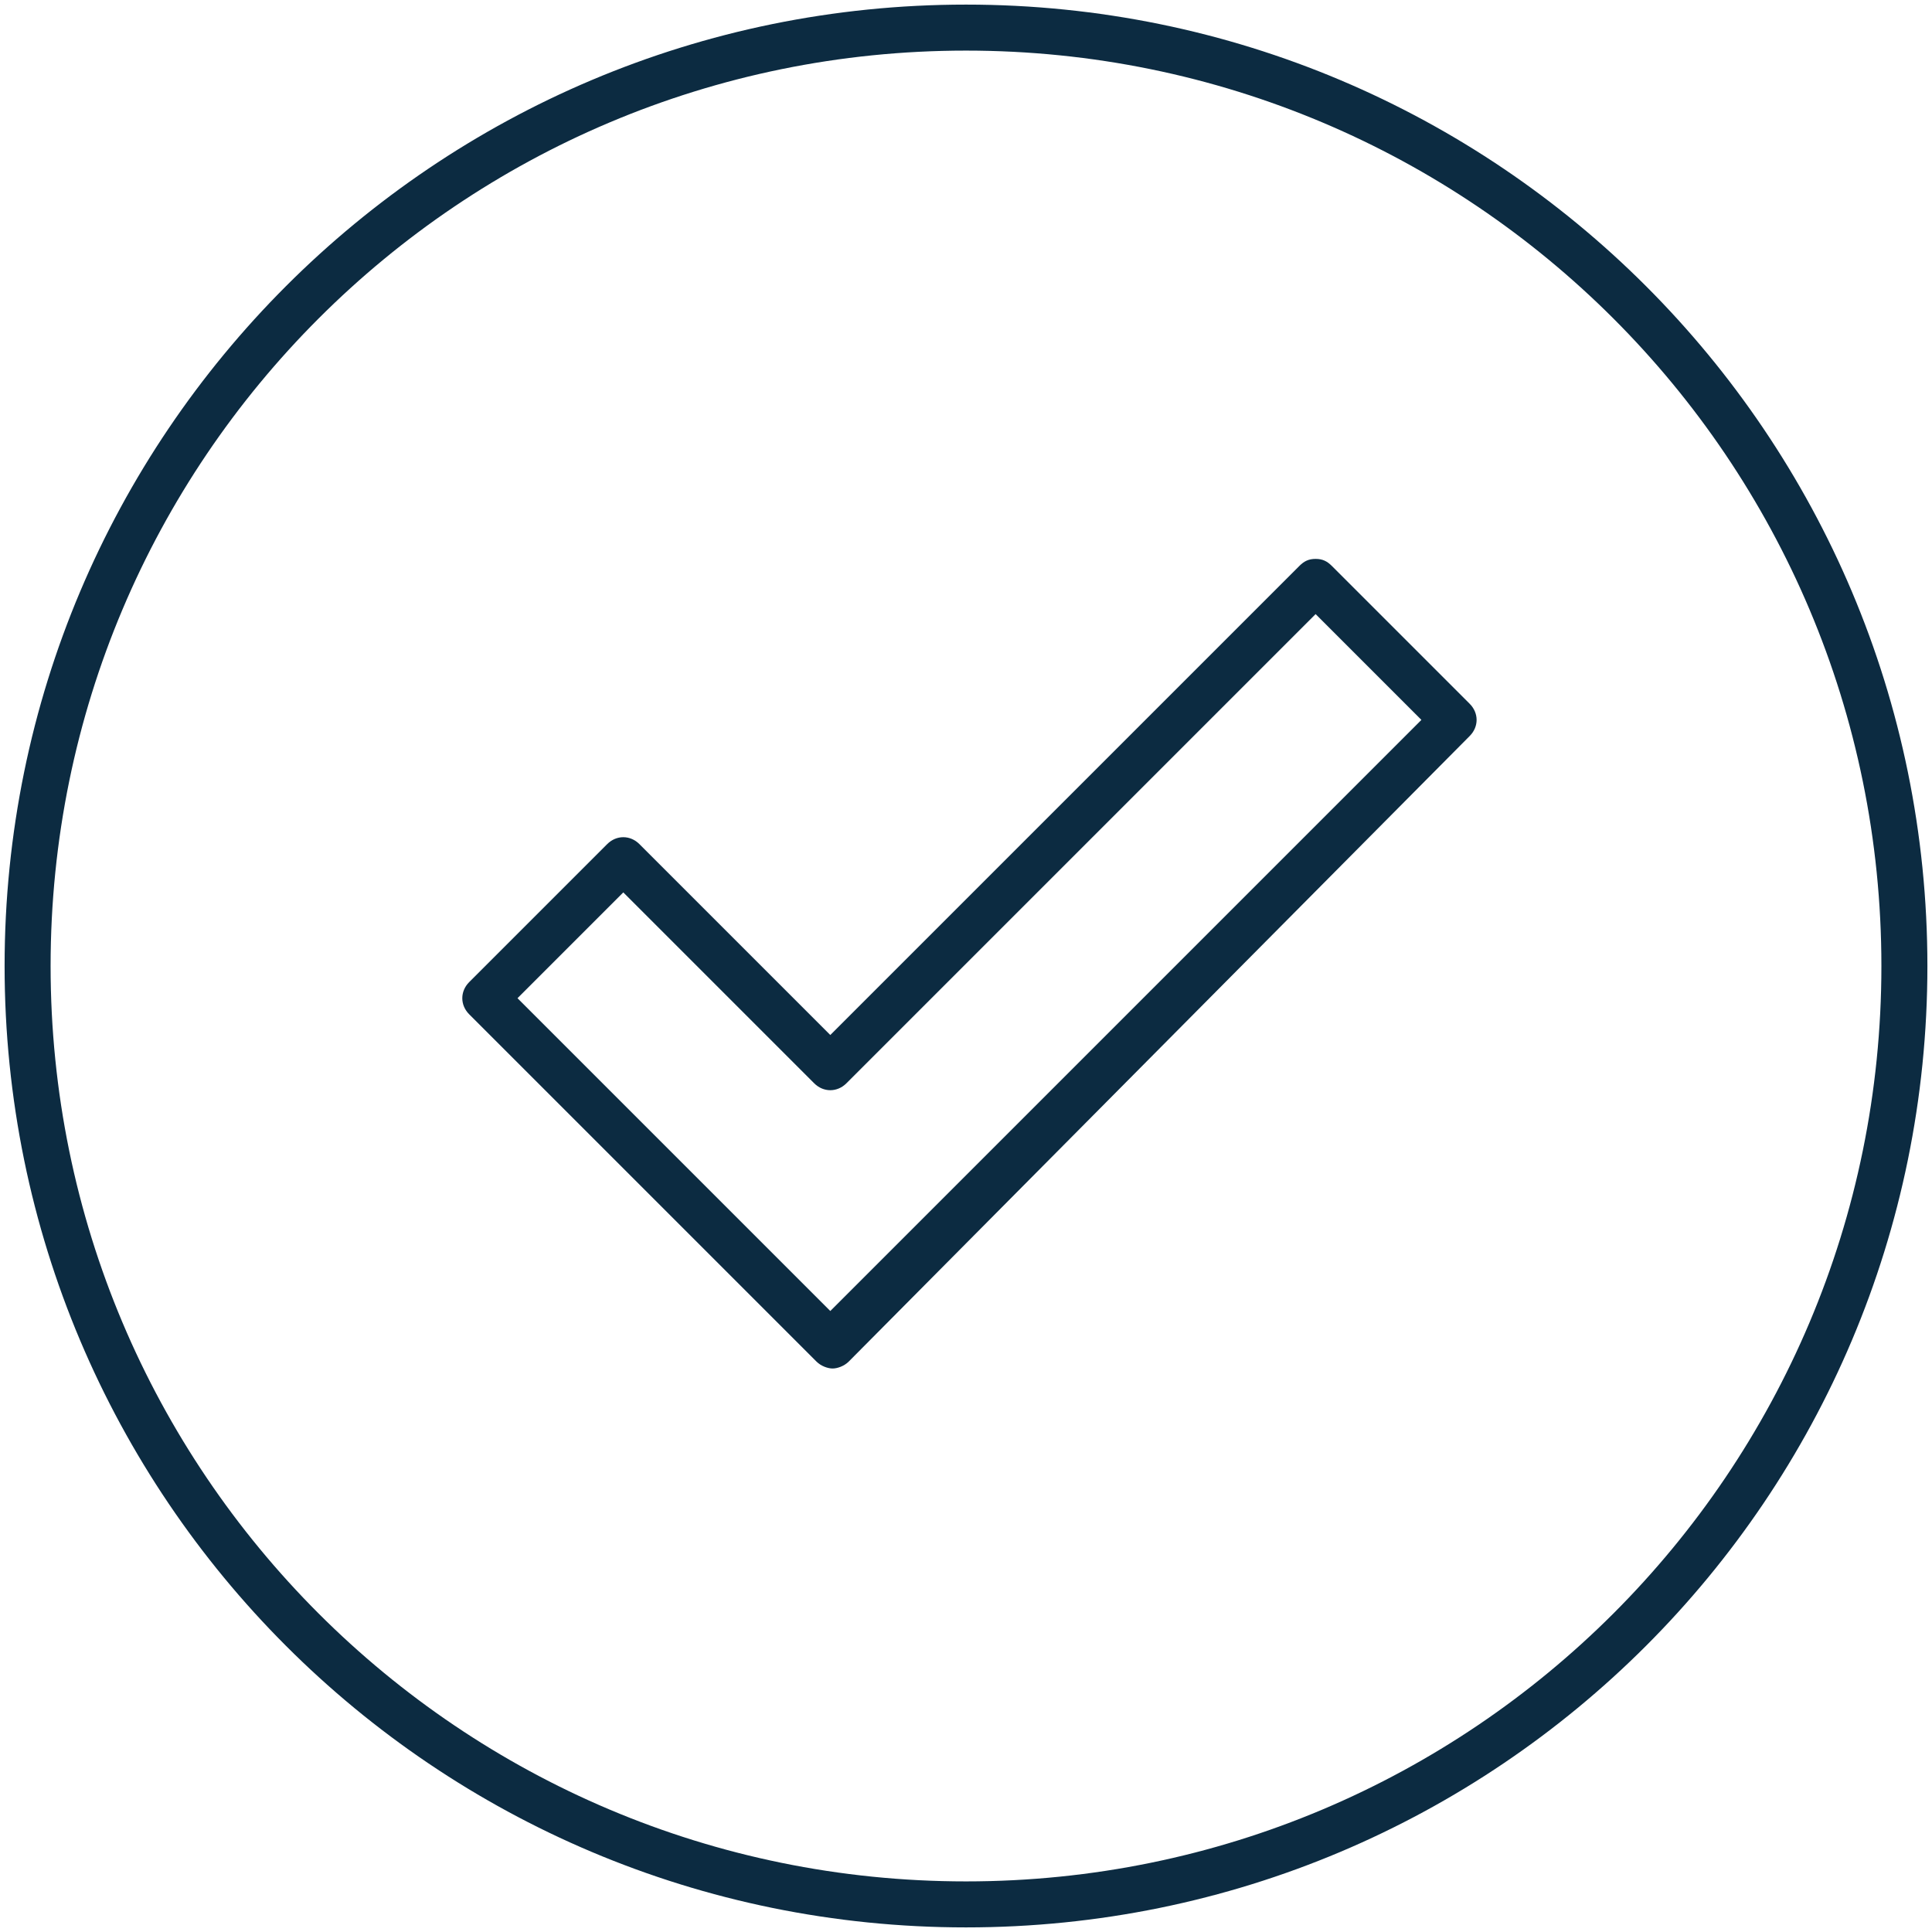 <svg xmlns="http://www.w3.org/2000/svg" xmlns:xlink="http://www.w3.org/1999/xlink" id="Ebene_1" x="0px" y="0px" viewBox="0 0 84 84" style="enable-background:new 0 0 84 84;" xml:space="preserve"><style type="text/css">	.st0{fill:#0C2B41;}</style><g>	<path class="st0" d="M57.9,24.6c-0.2-0.2-0.4-0.3-0.7-0.3s-0.5,0.1-0.7,0.3L36.1,45l-8.3-8.3c-0.4-0.4-1-0.4-1.4,0l-6,6  c-0.4,0.4-0.4,1,0,1.4l15.1,15.1c0.2,0.2,0.5,0.3,0.7,0.3s0.5-0.1,0.7-0.3L63.9,32c0.4-0.4,0.4-1,0-1.4L57.9,24.6z M36.1,57  L22.5,43.4l4.6-4.6l8.3,8.3c0.4,0.4,1,0.4,1.4,0l20.4-20.4l4.6,4.6L36.1,57z"></path>	<path class="st0" d="M42,0.2C18.9,0.2,0.2,18.9,0.2,42S18.9,83.8,42,83.8S83.8,65.1,83.8,42S65.1,0.2,42,0.2z M42,81.8  C20,81.8,2.2,64,2.2,42S20,2.2,42,2.2S81.8,20,81.8,42S64,81.8,42,81.8z"></path></g></svg>